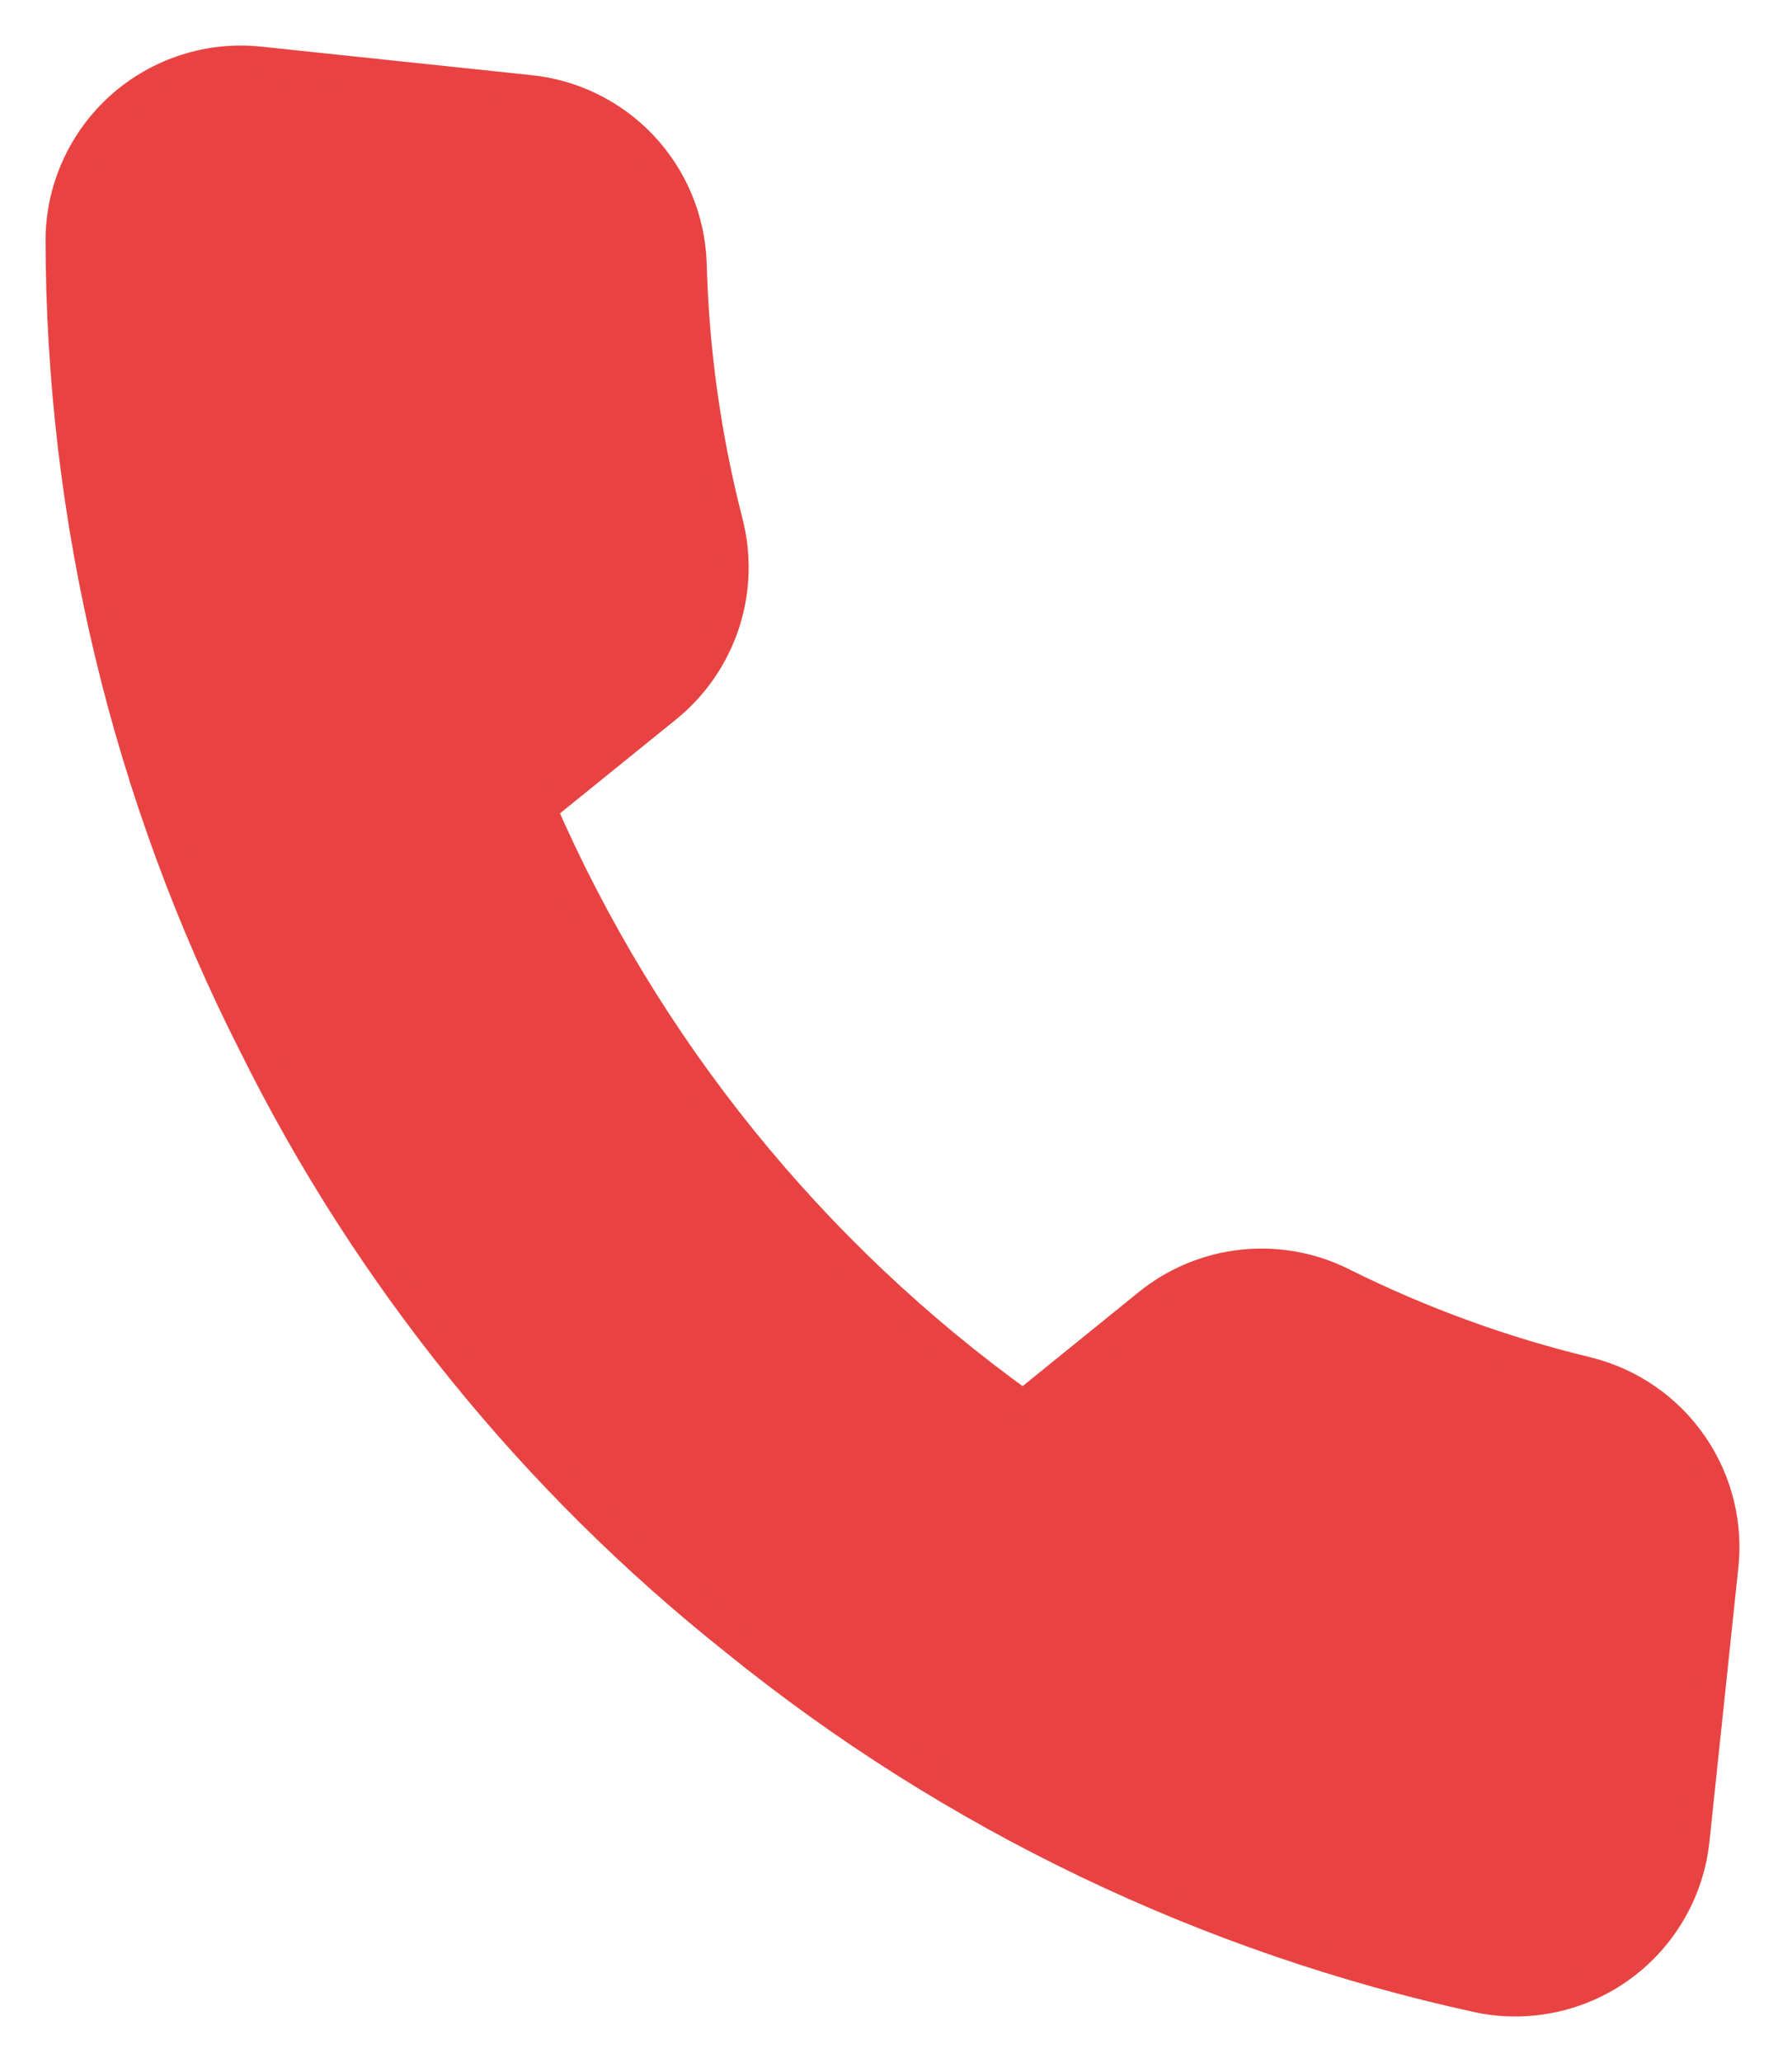 <?xml version="1.0" encoding="UTF-8"?> <svg xmlns="http://www.w3.org/2000/svg" width="60" height="69" viewBox="0 0 60 69" fill="none"> <path d="M57.692 52.535L56.741 61.546C56.657 62.383 56.398 63.193 55.982 63.923C55.566 64.654 55.002 65.29 54.326 65.791C53.65 66.291 52.877 66.645 52.056 66.829C51.236 67.013 50.386 67.024 49.561 66.861C40.425 64.881 31.881 60.786 24.615 54.904C17.846 49.528 12.344 42.727 8.499 34.985C4.249 26.614 2.032 17.361 2.025 7.974C2.037 7.135 2.224 6.308 2.574 5.546C2.924 4.784 3.428 4.103 4.055 3.546C4.683 2.99 5.419 2.57 6.217 2.314C7.016 2.057 7.859 1.97 8.693 2.058L17.683 3.006C19.145 3.142 20.508 3.805 21.516 4.873C22.524 5.94 23.109 7.338 23.161 8.806C23.237 11.729 23.643 14.633 24.372 17.465C24.662 18.582 24.627 19.759 24.269 20.857C23.911 21.955 23.246 22.927 22.353 23.659L18.136 27.07C21.615 35.049 27.184 41.94 34.255 47.015L38.471 43.603C39.373 42.882 40.462 42.435 41.611 42.314C42.759 42.193 43.918 42.404 44.95 42.922C47.567 44.226 50.323 45.229 53.165 45.913C54.6 46.272 55.852 47.144 56.687 48.364C57.521 49.584 57.879 51.069 57.692 52.535Z" fill="#E84342" stroke="#E84342" stroke-width="1.001" stroke-linecap="round" stroke-linejoin="round"></path> </svg> 